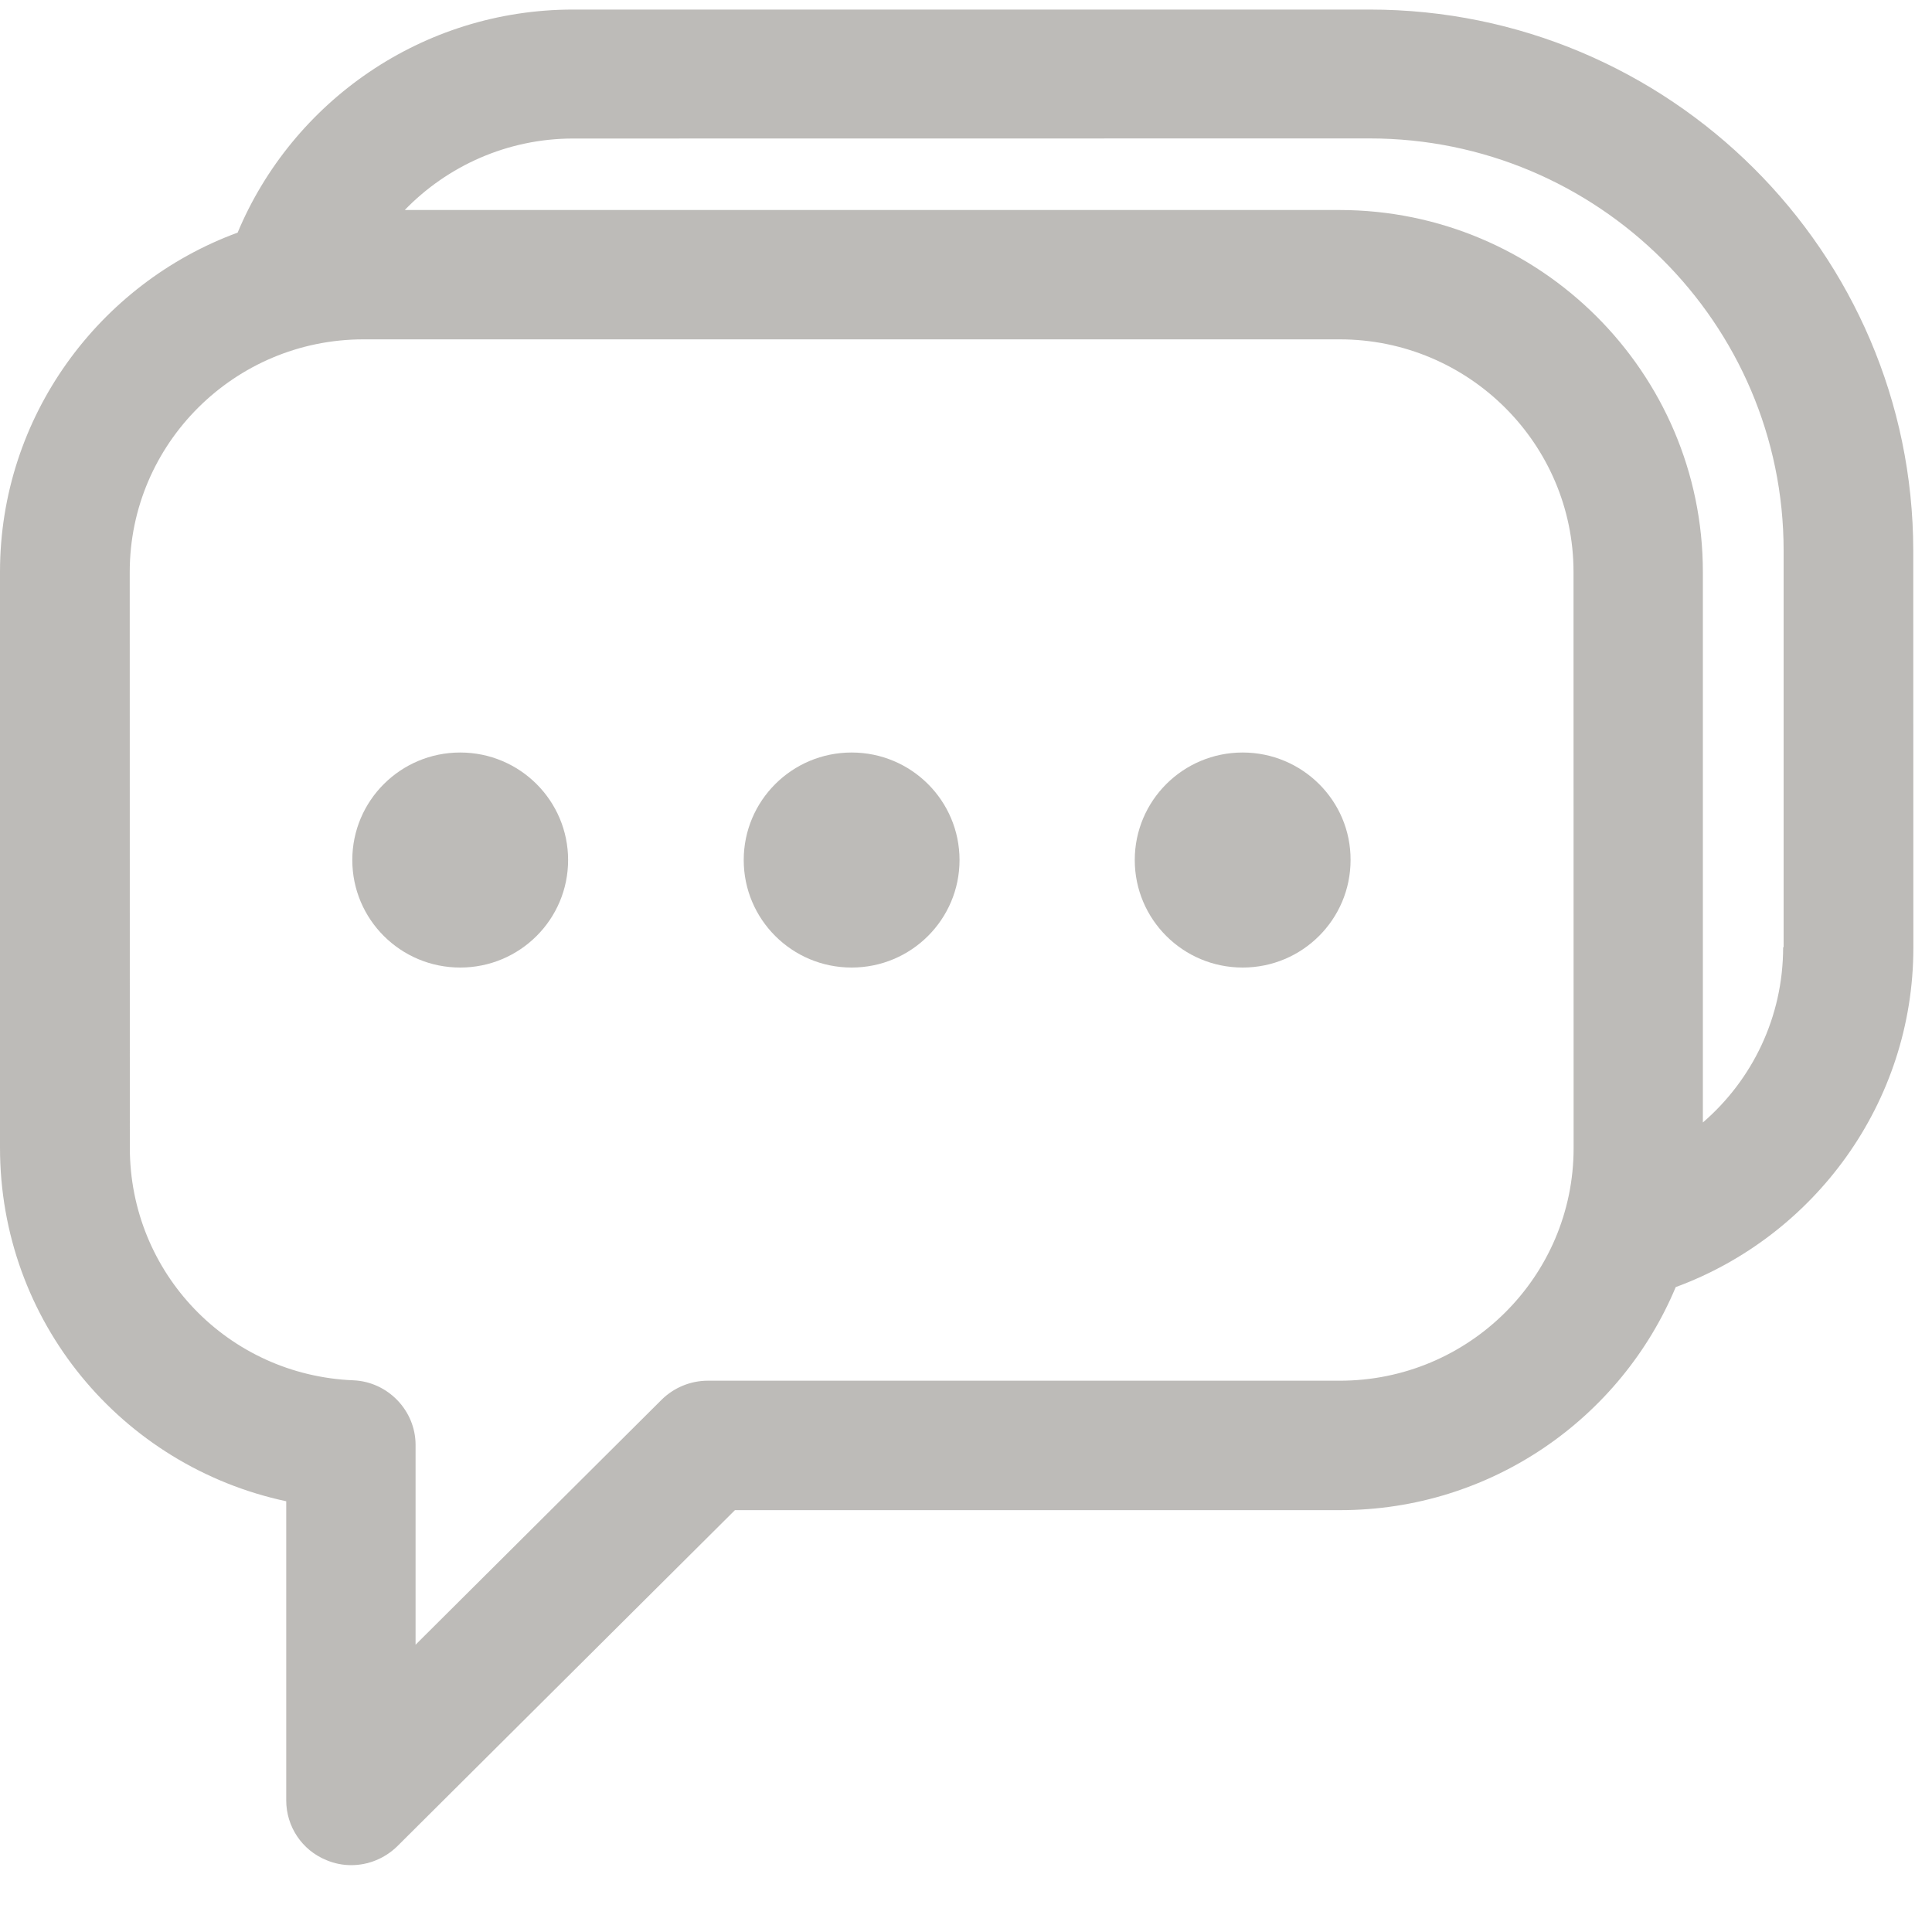 <?xml version="1.0" encoding="UTF-8"?>
<svg width="20px" height="20px" viewBox="0 0 20 20" version="1.1" xmlns="http://www.w3.org/2000/svg" xmlns:xlink="http://www.w3.org/1999/xlink">
    <title>Group 5</title>
    <g id="Gallery" stroke="none" stroke-width="1" fill="none" fill-rule="evenodd">
        <g id="D--Gallery-Feature---Project-1a" transform="translate(-659, -2155)" fill="#BDBBB8">
            <g id="Share" transform="translate(659, 2107)">
                <g id="Group-3" transform="translate(0, 47)">
                    <g id="Group-5" transform="translate(0, 1)">
                        <path d="M14.179,0.099 L5.933,0.099 C4.369,0.099 3.026,1.054 2.46,2.408 C1.026,2.935 0,4.313 0,5.92 L0,11.881 C0,13.675 1.255,15.176 2.963,15.541 L2.963,18.638 C2.963,18.907 3.125,19.153 3.379,19.256 C3.462,19.291 3.549,19.308 3.636,19.308 C3.81,19.308 3.981,19.24 4.111,19.114 L7.608,15.633 L13.874,15.633 C15.438,15.633 16.781,14.678 17.347,13.324 C18.78,12.797 19.807,11.419 19.807,9.811 L19.806,5.699 C19.802,2.61 17.28,0.099 14.179,0.099 L14.179,0.099 Z M16.29,11.885 C16.29,13.216 15.204,14.293 13.87,14.293 L7.327,14.293 C7.149,14.293 6.978,14.364 6.852,14.487 L4.302,17.026 L4.302,14.958 C4.302,14.602 4.016,14.305 3.66,14.289 C2.362,14.237 1.344,13.18 1.344,11.881 L1.343,5.921 C1.343,4.594 2.428,3.513 3.762,3.513 L13.869,3.513 C15.204,3.513 16.289,4.594 16.289,5.921 L16.29,11.885 Z M18.459,9.806 C18.459,10.531 18.138,11.18 17.628,11.62 L17.628,5.921 C17.628,3.857 15.941,2.174 13.865,2.174 L4.19,2.174 C4.63,1.719 5.252,1.434 5.933,1.434 L14.179,1.433 C16.54,1.433 18.464,3.346 18.464,5.699 L18.464,9.805 L18.459,9.806 Z" id="Fill-1"></path>
                        <path d="M4.764,7.79 C4.146,7.79 3.647,8.289 3.647,8.903 C3.647,9.517 4.146,10.016 4.764,10.016 C5.382,10.016 5.881,9.517 5.881,8.903 C5.881,8.289 5.382,7.79 4.764,7.79 Z" id="Fill-2"></path>
                        <path d="M8.816,7.79 C8.198,7.79 7.699,8.289 7.699,8.903 C7.699,9.517 8.198,10.016 8.816,10.016 C9.434,10.016 9.933,9.517 9.933,8.903 C9.933,8.289 9.434,7.79 8.816,7.79 Z" id="Fill-3"></path>
                        <path d="M12.864,7.79 C12.246,7.79 11.747,8.289 11.747,8.903 C11.747,9.517 12.246,10.016 12.864,10.016 C13.482,10.016 13.981,9.517 13.981,8.903 C13.984,8.289 13.481,7.79 12.864,7.79 Z" id="Fill-4"></path>
                    </g>
                </g>
            </g>
        </g>
    </g>
</svg>